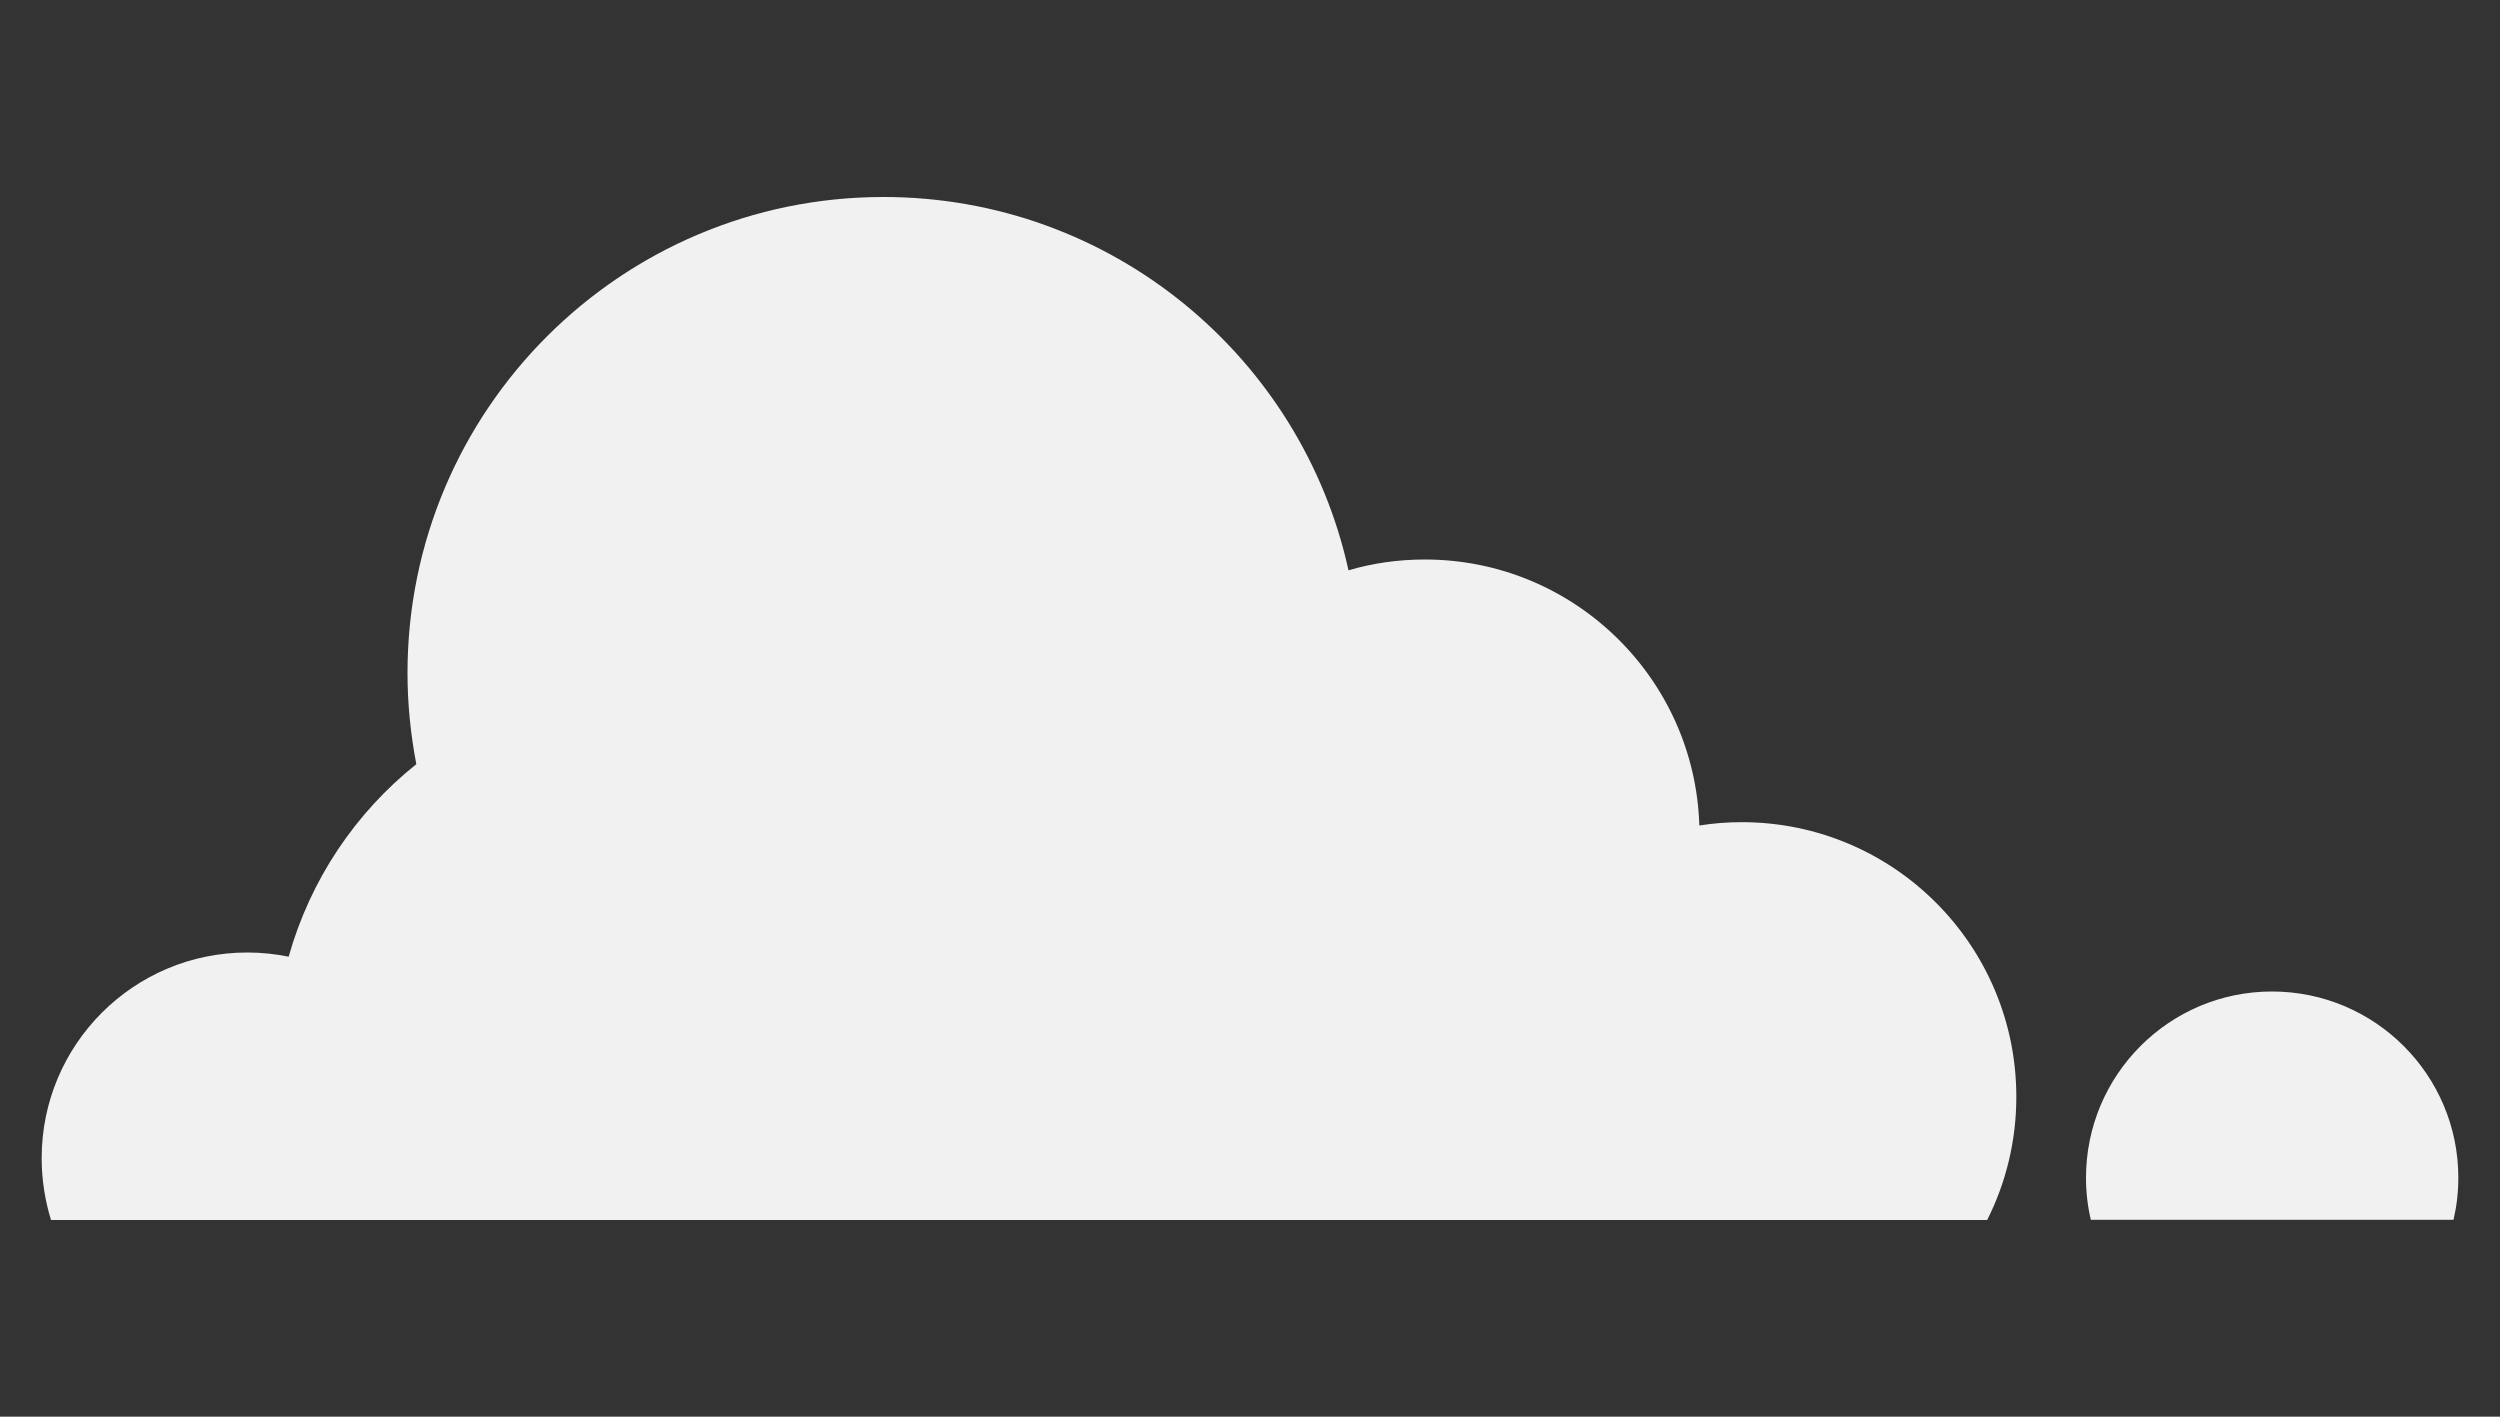 <svg baseProfile="tiny" xmlns="http://www.w3.org/2000/svg" viewBox="0 0 150 85"><rect x="0" y="0" width="150" height="85" fill="#333333" stroke="none"/><path fill="#F1F1F2" d="M136.32 59.49c6.17 0 11.18 5 11.18 11.18 0 .87-.1 1.71-.29 2.52h-21.76c-.19-.81-.29-1.65-.29-2.52 0-6.18 5-11.18 11.16-11.18zM14.84 57.15c.85 0 1.68.09 2.48.25 1.3-4.62 4.01-8.64 7.66-11.55-.34-1.77-.53-3.6-.53-5.47 0-15.77 12.79-28.56 28.56-28.56 13.66 0 25.09 9.59 27.9 22.4 1.45-.43 2.99-.65 4.58-.65 8.92 0 16.2 7.1 16.47 15.96.82-.13 1.67-.2 2.54-.2 9.11 0 16.48 7.38 16.48 16.48 0 2.66-.63 5.17-1.75 7.39H3.06c-.36-1.18-.56-2.42-.56-3.71 0-6.82 5.52-12.34 12.34-12.34z"/></svg>